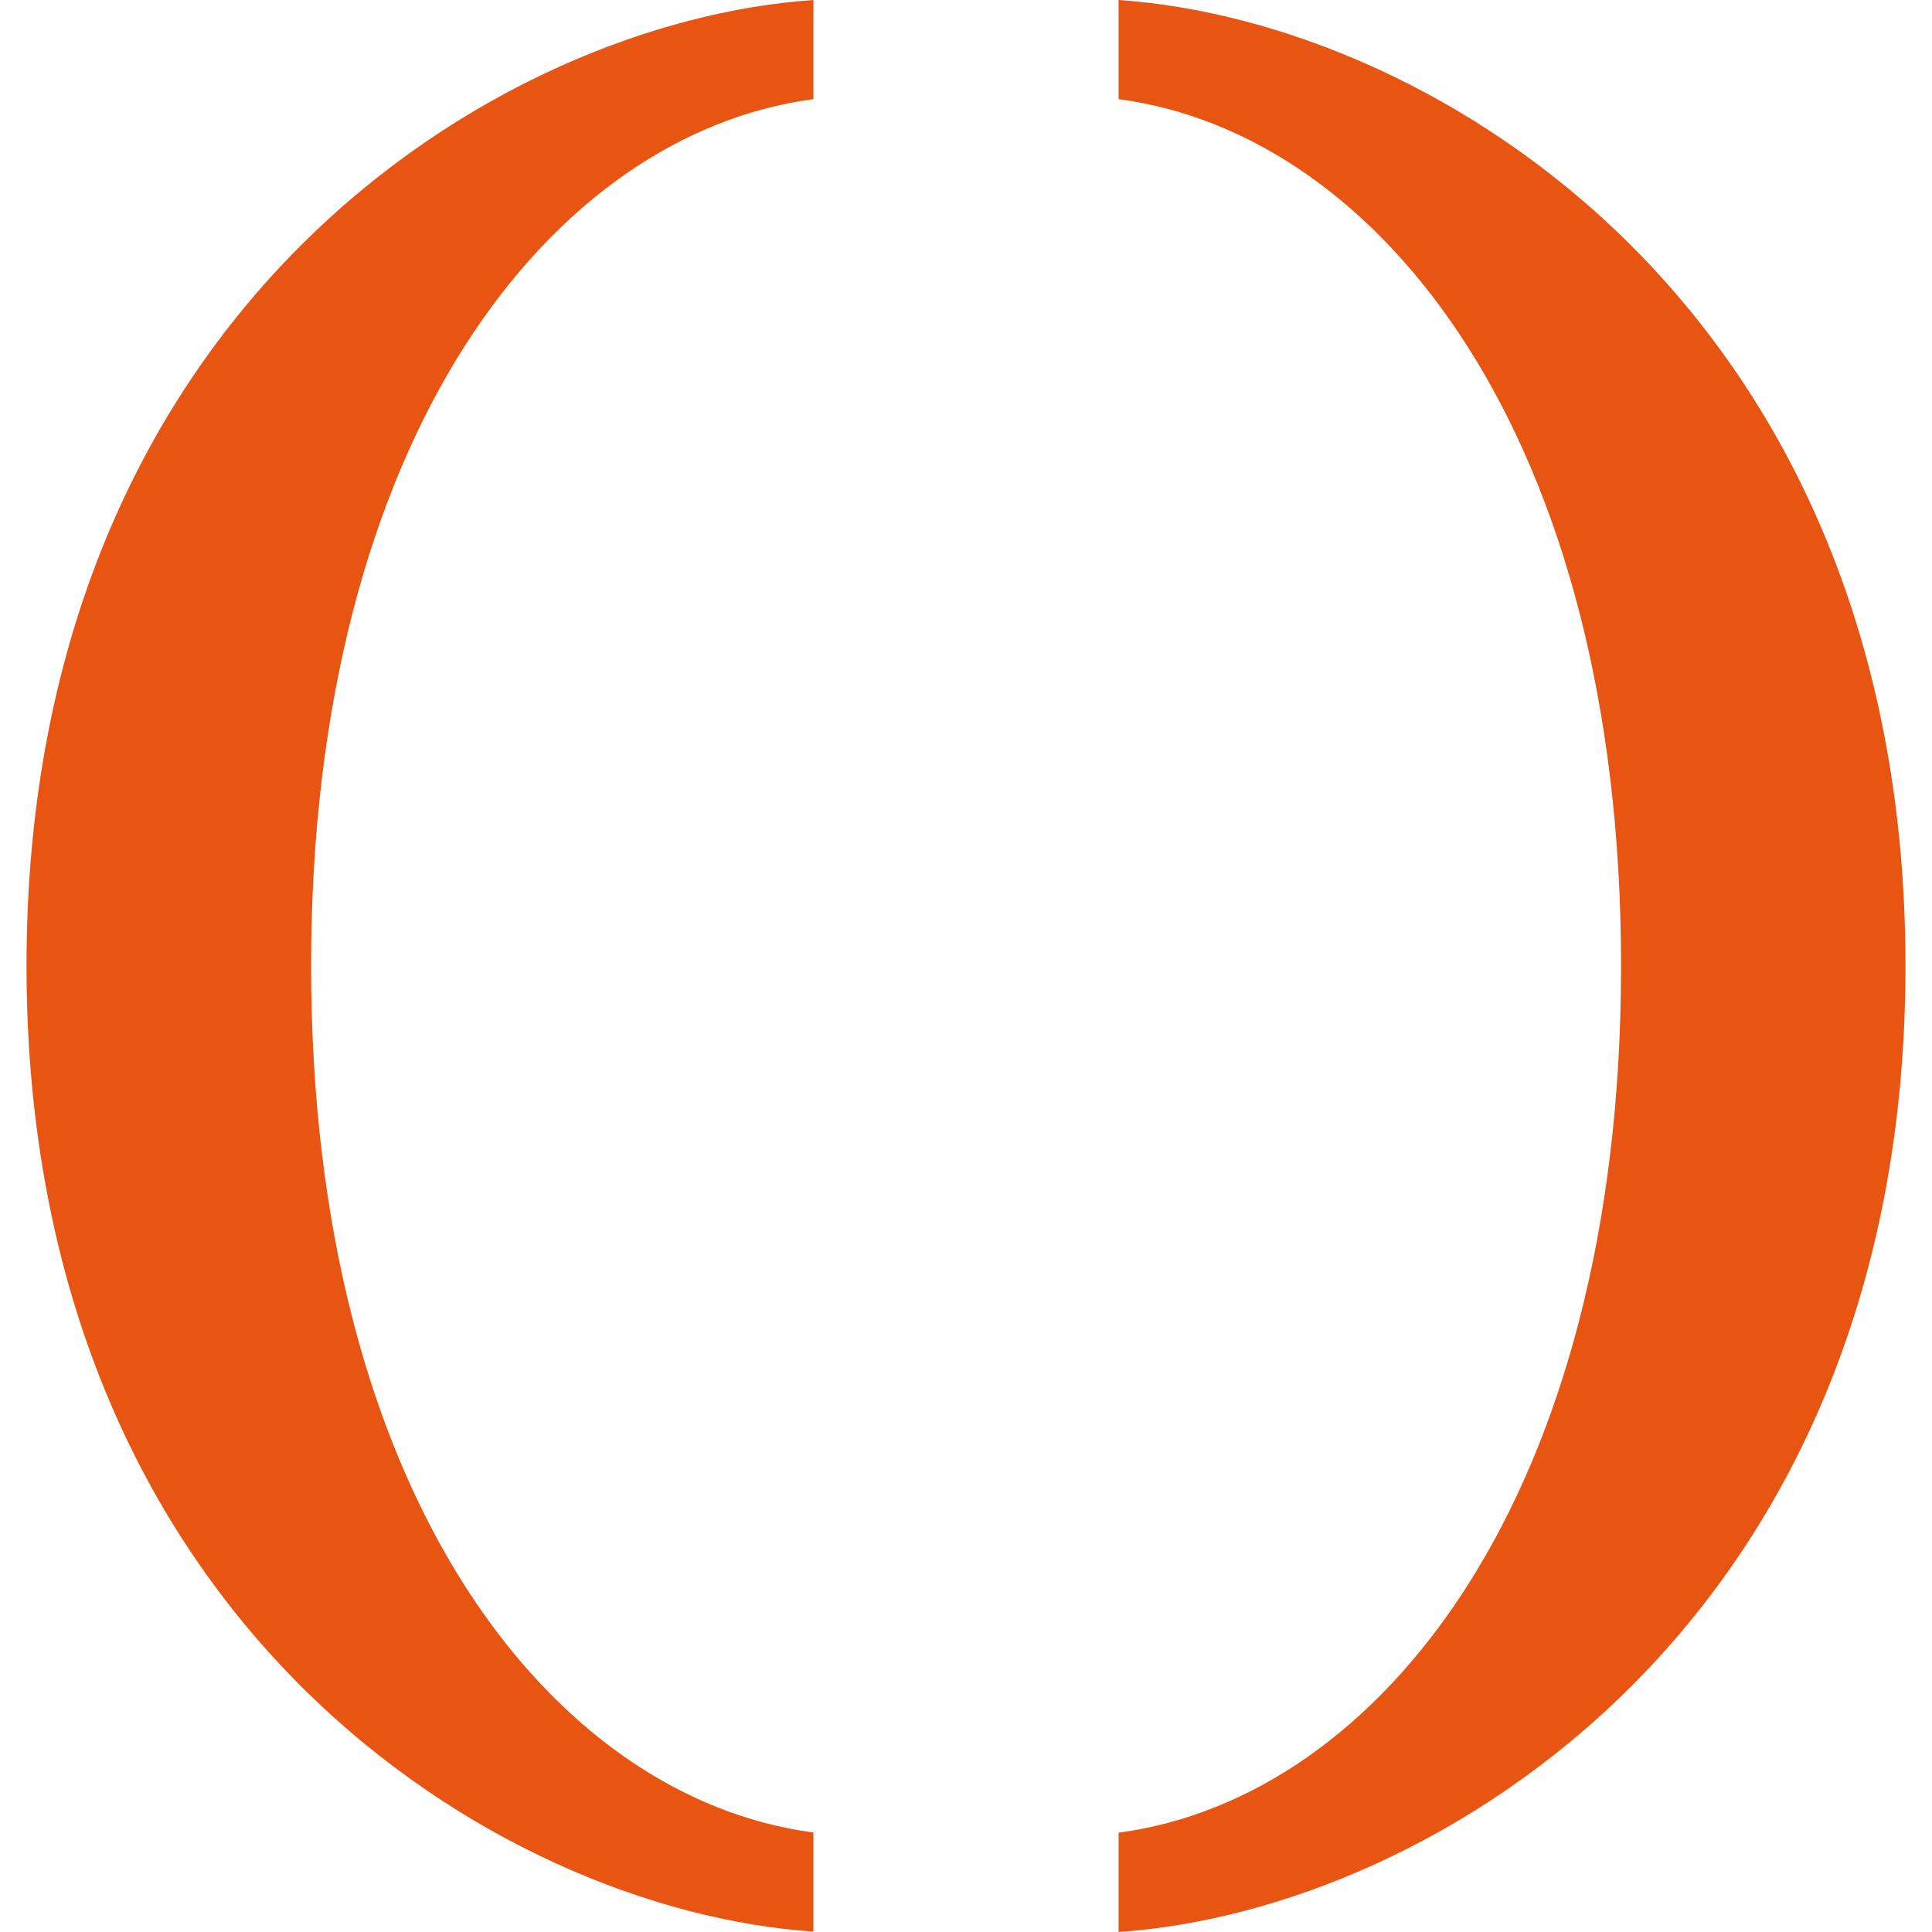 <?xml version="1.0" encoding="UTF-8"?>
<svg xmlns="http://www.w3.org/2000/svg" width="512" height="512" viewBox="10.219 0.782 42.412 43.609" preserveAspectRatio="xMidYMid meet">
  <path d="M27.981 3.02C22.091 3.799 16.643 10.61 16.643 22.583C16.643 34.556 22.091 41.367 27.981 42.145V44.383C20.829 43.895 10.219 37.375 10.219 22.579C10.219 7.783 20.829 1.27 27.981 0.782V3.02Z" fill="#E85412"></path>
  <path d="M34.869 42.149C40.759 41.367 46.211 34.556 46.211 22.587C46.211 10.618 40.759 3.799 34.869 3.02V0.782C42.025 1.27 52.631 7.791 52.631 22.587C52.631 37.382 42.021 43.903 34.869 44.391V42.153V42.149Z" fill="#E85412"></path>
</svg>
